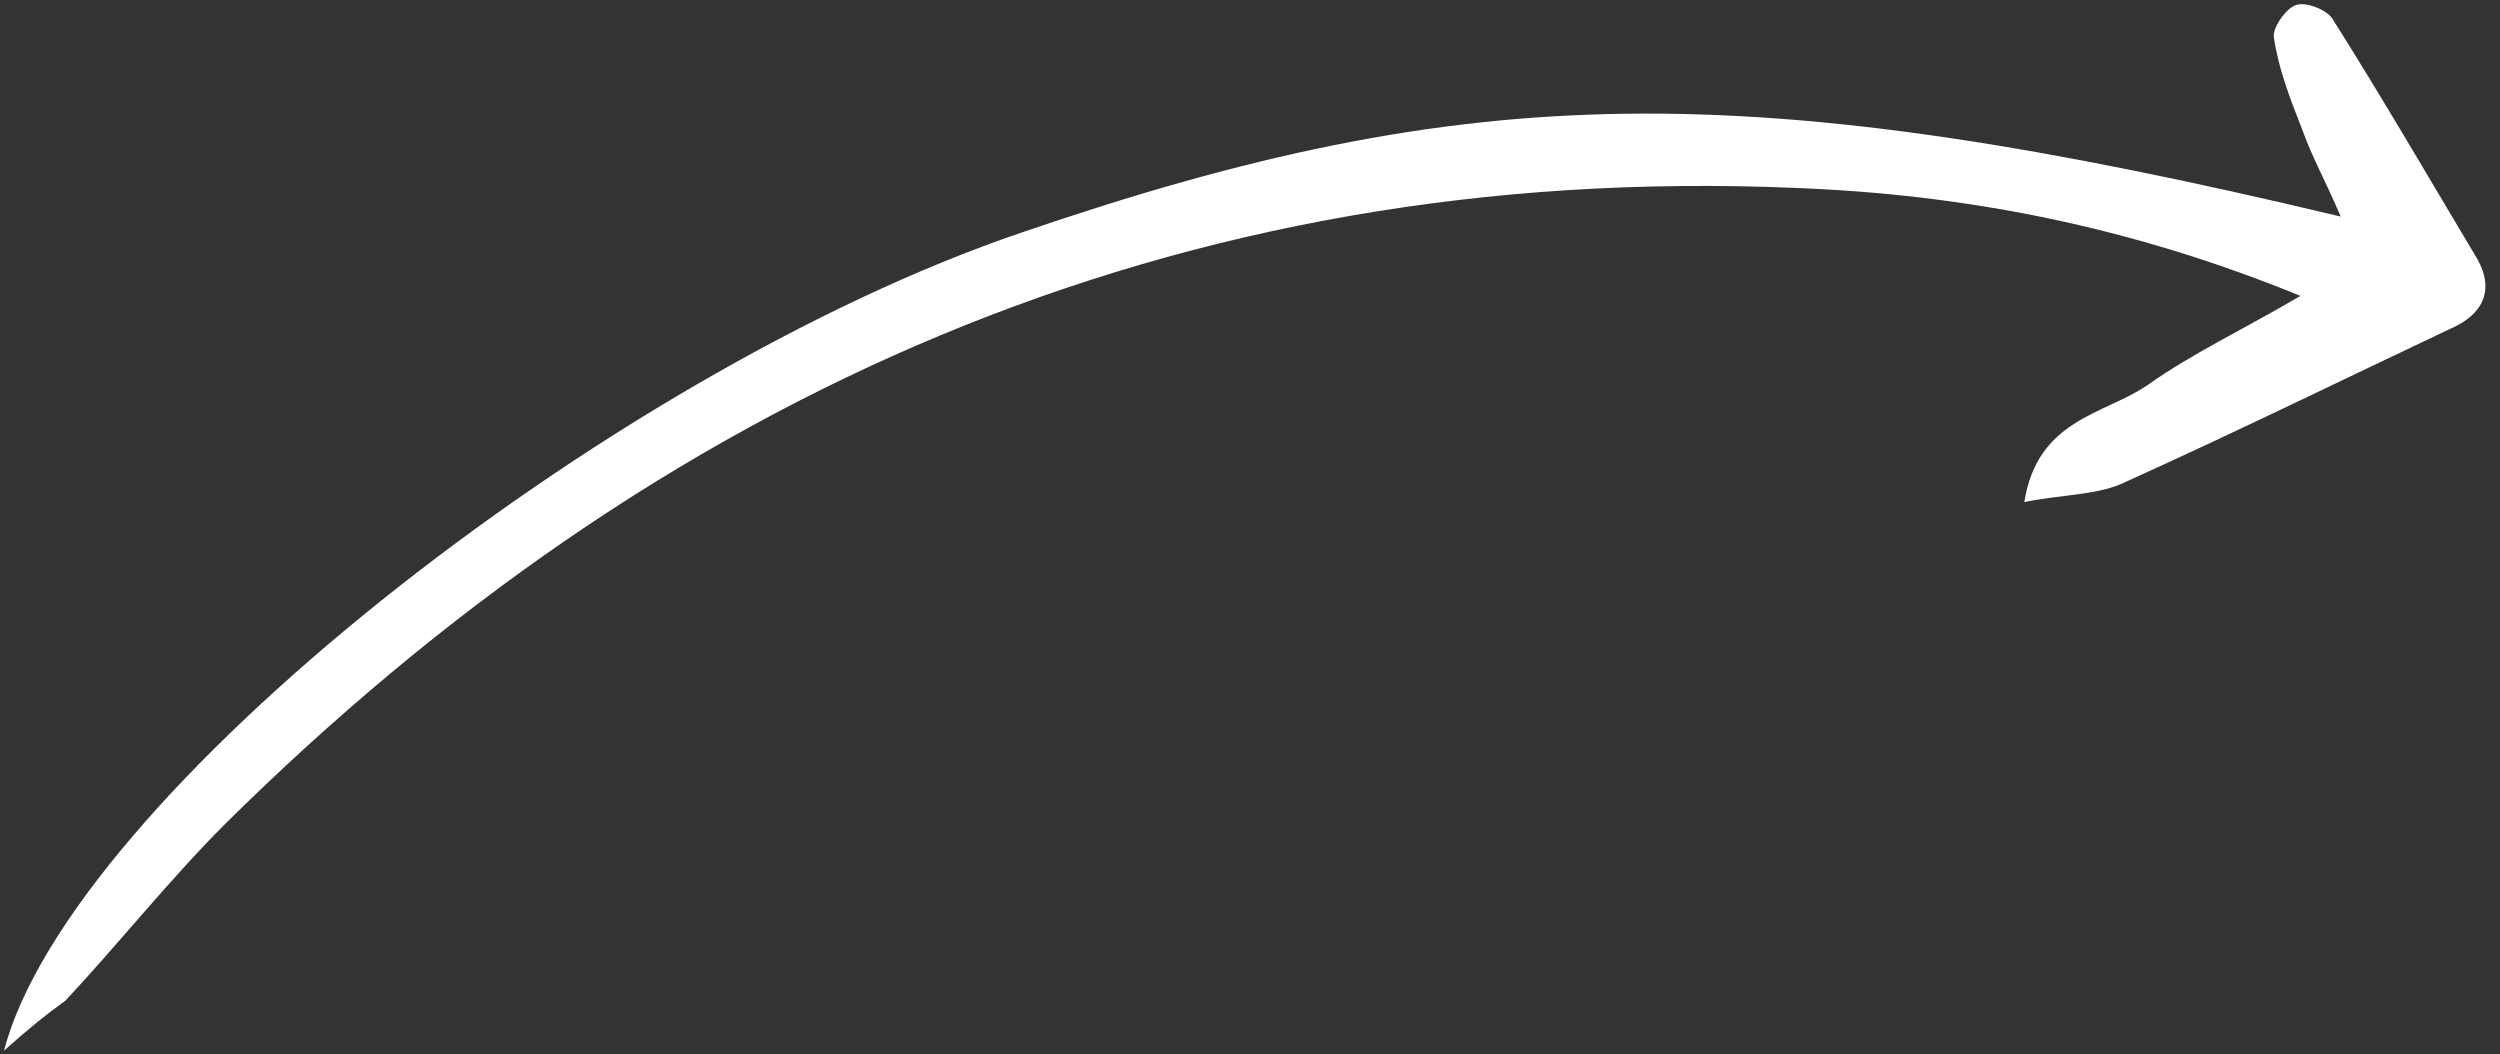 <svg width="83" height="35" viewBox="0 0 83 35" fill="none" xmlns="http://www.w3.org/2000/svg">
<rect x="0" y="0" width="83" height="35" fill="#333333" stroke="none"/>
<path d="M0.133 34.882C2.304 26.553 20.11 12.412 33.911 7.722C48.816 2.619 57.982 2.479 77.712 7.19C77.228 6.048 76.732 5.156 76.429 4.287C76.042 3.311 75.642 2.276 75.494 1.25C75.433 0.952 75.864 0.305 76.212 0.172C76.559 0.039 77.245 0.333 77.426 0.606C79.093 3.245 80.639 5.908 82.258 8.618C82.754 9.51 82.54 10.299 81.58 10.806C77.874 12.559 74.18 14.371 70.401 16.076C69.537 16.44 68.407 16.423 67.207 16.669C67.642 13.91 69.865 13.765 71.291 12.79C72.765 11.743 74.421 10.969 76.375 9.824C70.709 7.508 65.239 6.456 59.628 6.24C39.057 5.364 21.879 13.105 7.473 27.356C5.604 29.229 3.965 31.303 2.17 33.223C1.57 33.657 1.031 34.078 0.133 34.882Z" fill="white" style="fill:white;fill-opacity:1;"/>
</svg>
